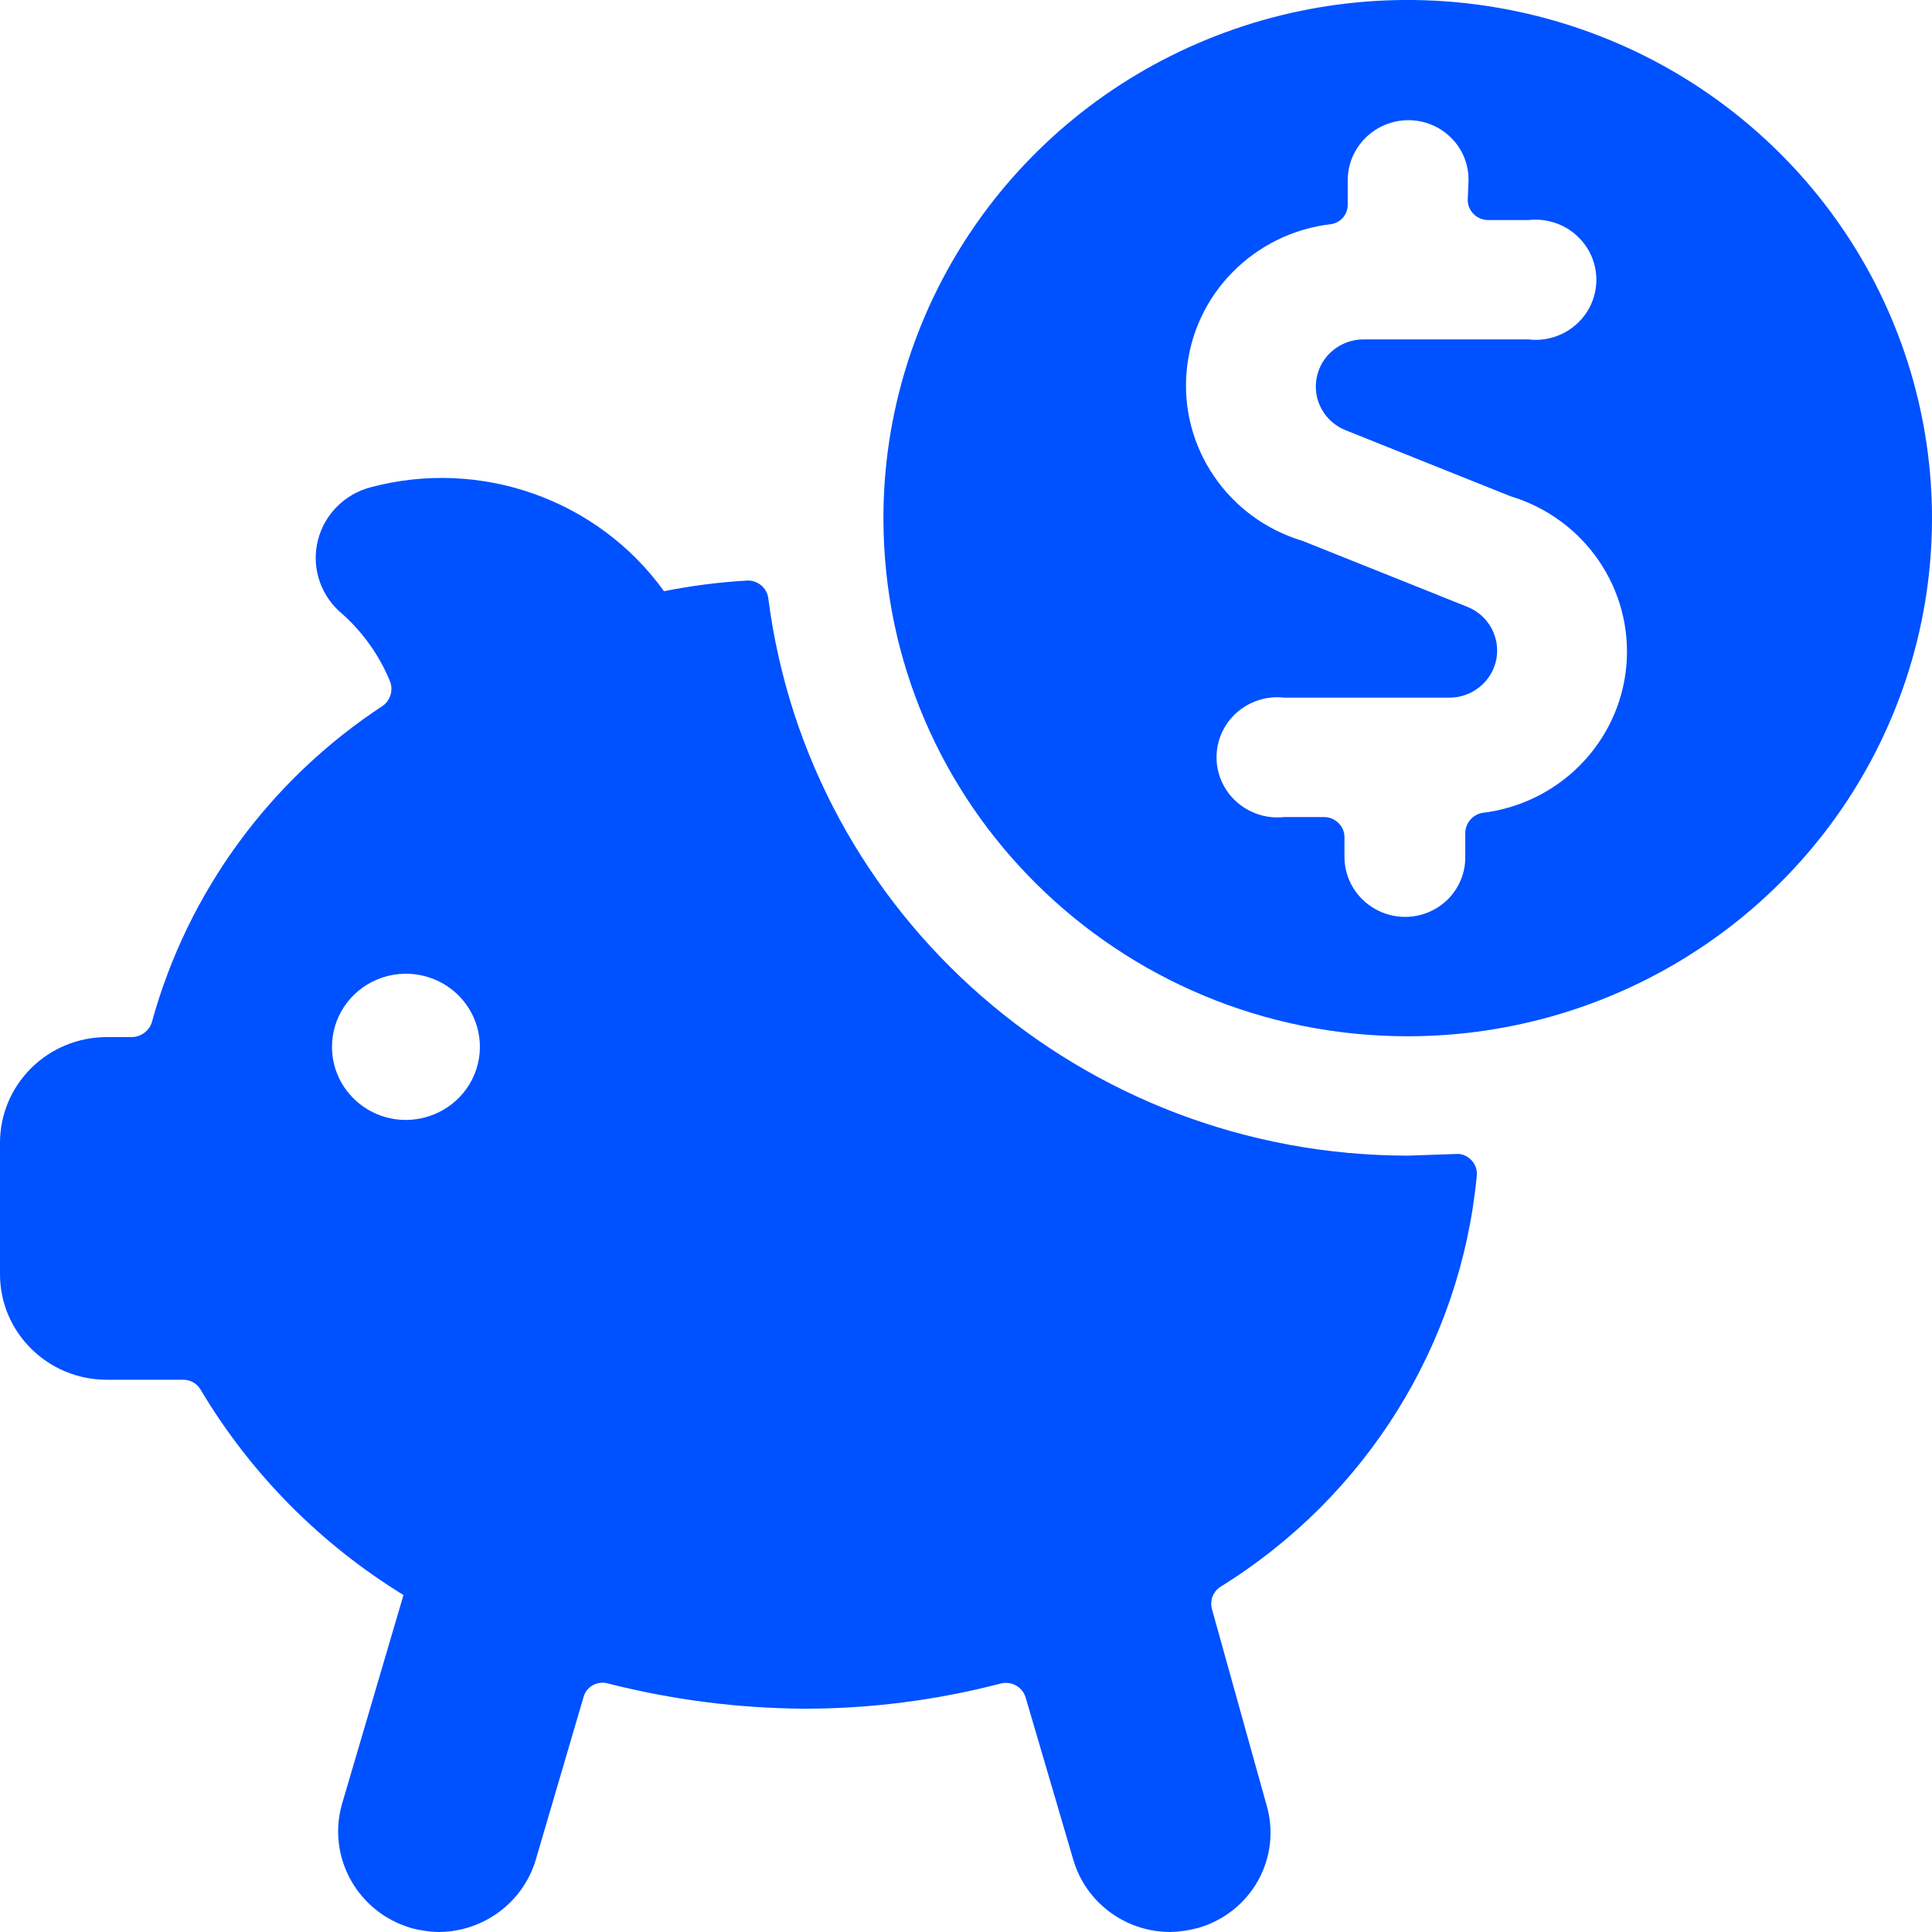 <?xml version="1.0" encoding="UTF-8"?>
<svg width="19px" height="19px" viewBox="0 0 19 19" version="1.1" xmlns="http://www.w3.org/2000/svg" xmlns:xlink="http://www.w3.org/1999/xlink">
    <title>streamline-icon-saving-piggy-dollars@140x140 (2)</title>
    <g id="Misc-Icons" stroke="none" stroke-width="1" fill="none" fill-rule="evenodd">
        <g id="streamline-icon-saving-piggy-dollars@140x140-(2)" fill="#0051FF" fill-rule="nonzero">
            <path d="M13.844,11.365 C10.652,11.362 7.959,9.016 7.556,5.886 C7.544,5.779 7.447,5.701 7.338,5.71 C7.067,5.726 6.797,5.761 6.53,5.814 C5.879,4.911 4.728,4.503 3.645,4.792 C3.391,4.859 3.193,5.056 3.128,5.308 C3.062,5.56 3.14,5.826 3.33,6.006 C3.554,6.196 3.729,6.437 3.839,6.709 C3.867,6.793 3.838,6.887 3.766,6.94 C2.653,7.67 1.846,8.774 1.495,10.047 C1.471,10.134 1.392,10.195 1.301,10.199 L1.051,10.199 C0.772,10.199 0.505,10.308 0.308,10.503 C0.111,10.698 0,10.962 0,11.237 L0,12.531 C0,13.104 0.47,13.569 1.051,13.569 L1.794,13.569 C1.867,13.566 1.936,13.603 1.972,13.665 C2.462,14.489 3.147,15.182 3.968,15.686 L3.362,17.746 C3.216,18.266 3.518,18.806 4.041,18.96 C4.13,18.985 4.223,18.998 4.316,19 C4.757,18.997 5.145,18.708 5.269,18.289 L5.738,16.692 C5.751,16.642 5.784,16.599 5.83,16.573 C5.876,16.548 5.93,16.541 5.98,16.556 C6.612,16.717 7.26,16.8 7.912,16.804 C8.564,16.804 9.213,16.72 9.843,16.556 C9.948,16.53 10.055,16.59 10.086,16.692 L10.555,18.289 C10.677,18.709 11.066,18.999 11.508,19 C11.601,18.998 11.693,18.984 11.783,18.96 C12.035,18.888 12.248,18.719 12.374,18.491 C12.5,18.263 12.529,17.995 12.454,17.746 L11.92,15.829 C11.895,15.745 11.927,15.655 12.001,15.606 C13.433,14.72 14.365,13.226 14.523,11.565 C14.53,11.506 14.509,11.447 14.466,11.405 C14.426,11.364 14.37,11.343 14.313,11.349 L13.844,11.365 Z M3.265,10.303 C3.262,10.011 3.437,9.747 3.708,9.633 C3.98,9.519 4.294,9.579 4.504,9.784 C4.713,9.989 4.777,10.298 4.665,10.568 C4.553,10.837 4.287,11.013 3.992,11.014 C3.594,11.014 3.269,10.697 3.265,10.303 L3.265,10.303 Z" id="Shape"></path>
            <path d="M13.844,10.191 C15.93,10.191 17.811,8.949 18.608,7.044 C19.406,5.139 18.963,2.946 17.487,1.49 C16.011,0.033 13.791,-0.401 11.865,0.39 C9.939,1.181 8.684,3.042 8.688,5.104 C8.692,7.914 10.999,10.191 13.844,10.191 Z M14.434,1.965 C14.434,2.075 14.524,2.164 14.636,2.164 L15.032,2.164 C15.261,2.138 15.484,2.244 15.607,2.436 C15.73,2.629 15.73,2.874 15.607,3.067 C15.484,3.259 15.261,3.365 15.032,3.338 L13.415,3.338 C13.189,3.335 12.992,3.493 12.949,3.712 C12.905,3.932 13.027,4.151 13.238,4.233 L14.854,4.88 C15.586,5.1 16.062,5.797 15.994,6.551 C15.925,7.304 15.331,7.907 14.571,7.995 C14.48,8.016 14.414,8.094 14.41,8.186 L14.41,8.426 C14.412,8.582 14.35,8.732 14.24,8.843 C14.129,8.954 13.977,9.017 13.82,9.017 C13.489,9.017 13.222,8.752 13.222,8.426 L13.222,8.234 C13.222,8.124 13.131,8.035 13.019,8.035 L12.632,8.035 C12.403,8.061 12.179,7.955 12.056,7.763 C11.933,7.57 11.933,7.325 12.056,7.132 C12.179,6.94 12.403,6.834 12.632,6.861 L14.248,6.861 C14.474,6.864 14.671,6.706 14.715,6.487 C14.758,6.267 14.637,6.048 14.426,5.966 L12.809,5.319 C12.077,5.099 11.601,4.402 11.67,3.648 C11.738,2.895 12.332,2.292 13.092,2.204 C13.187,2.189 13.255,2.107 13.254,2.013 L13.254,1.773 C13.254,1.447 13.522,1.182 13.852,1.182 C14.01,1.182 14.161,1.245 14.272,1.356 C14.383,1.467 14.444,1.617 14.442,1.773 L14.434,1.965 Z" id="Shape"></path>
        </g>
    </g>
</svg>